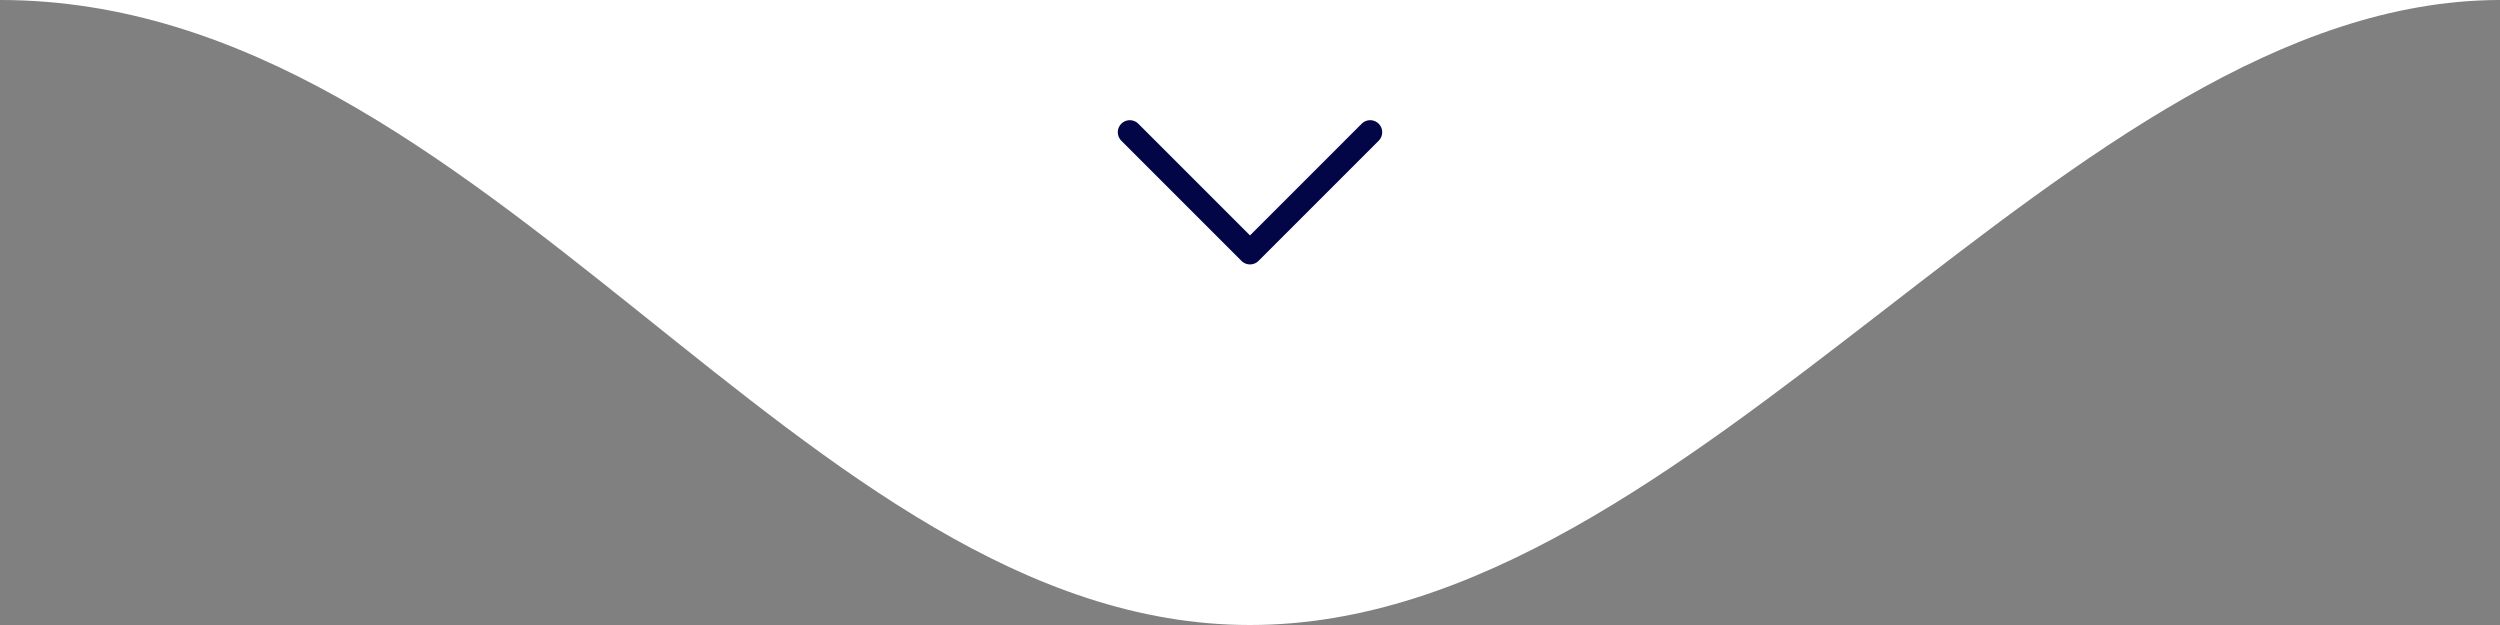 <svg xmlns="http://www.w3.org/2000/svg" width="156" height="39" viewBox="0 0 156 39" fill="none"><rect x="0" y="0" width="156" height="39" fill="#808080" stroke="none"/><g id="Group 6"><path id="Polygon 1" d="M78 39C106.021 39 128.918 0.034 156 3.8147e-06H0C30.47 -0.005 49.979 39 78 39Z" fill="white"></path><g id="Frame"><path id="Vector" d="M85.5 8.25L78 15.75L70.5 8.25" stroke="#020647" stroke-width="1.5" stroke-linecap="round" stroke-linejoin="round"></path></g></g></svg>